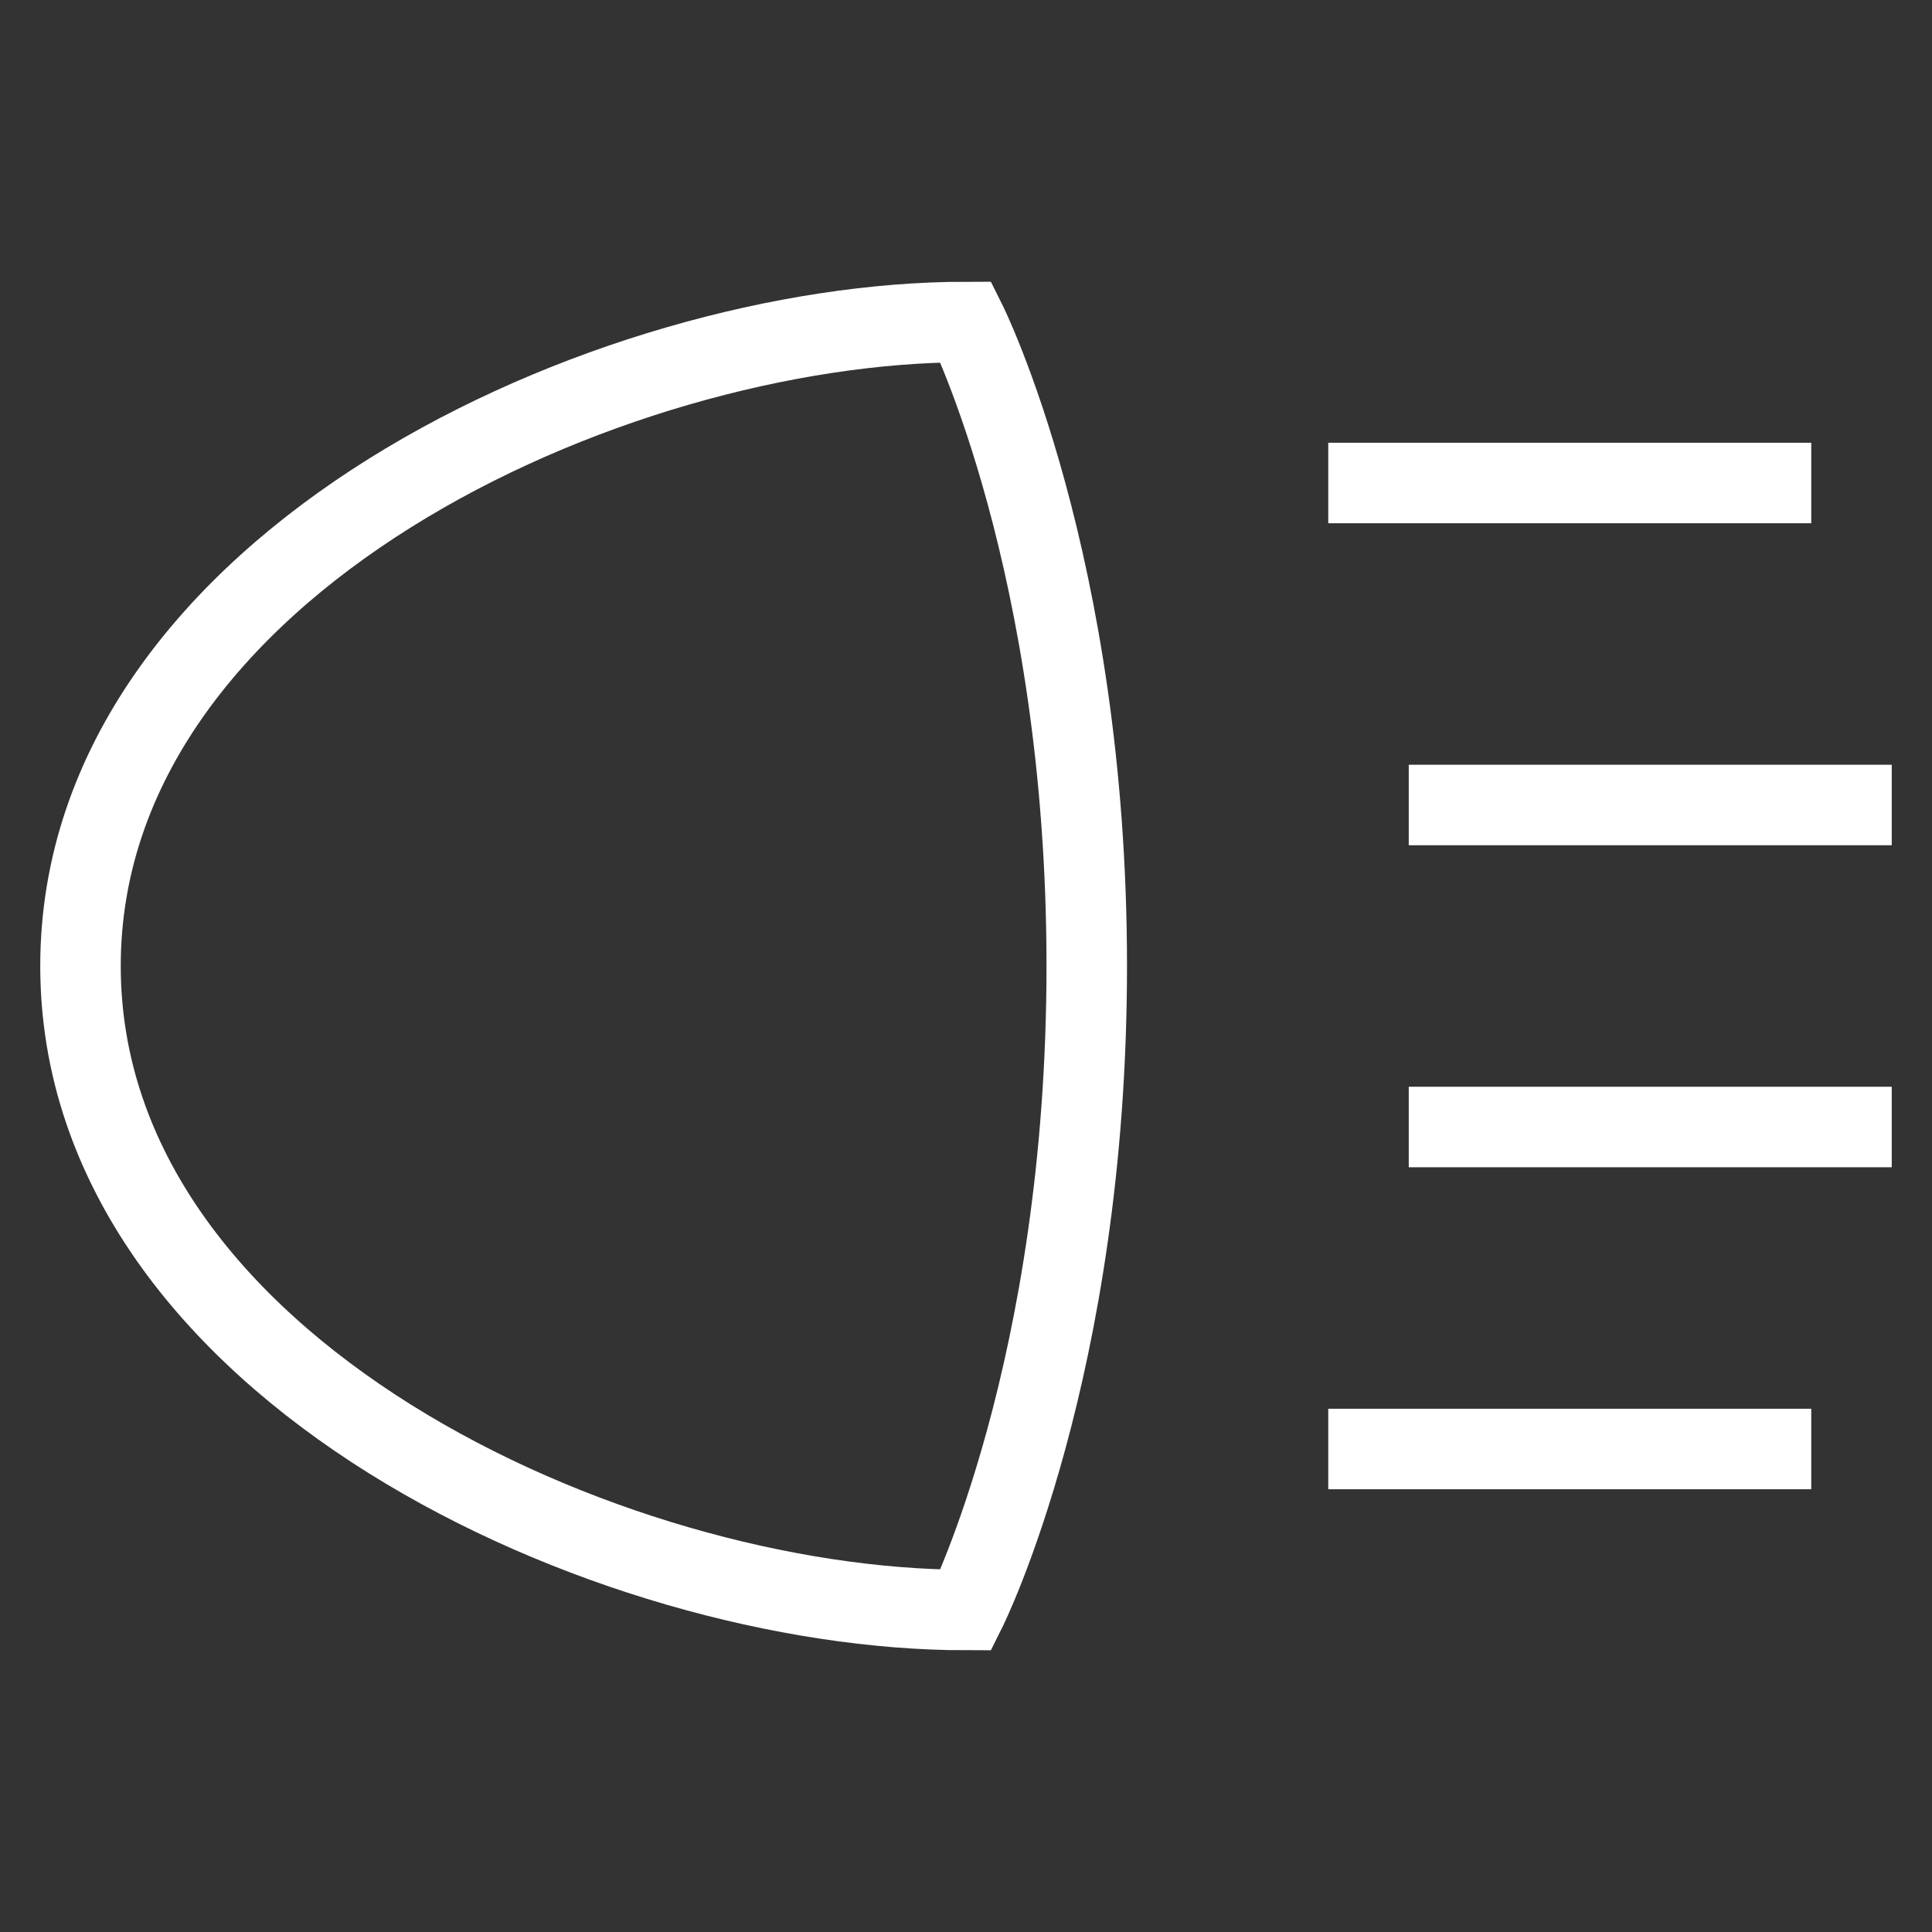 <svg xmlns="http://www.w3.org/2000/svg" xmlns:xlink="http://www.w3.org/1999/xlink" x="0px" y="0px" width="48px" height="48px" viewBox="0 0 48 48"><rect x="0" y="0" width="48" height="48" fill="#333333" stroke="none"/><g stroke-width="2" transform="translate(0, 0)"><path d="M2,24C2,14,15.163,8,24,8c0,0,3,6,3,16s-3,16-3,16C15.163,40,2,34,2,24Z" fill="none" stroke="#ffffff" stroke-linecap="square" stroke-miterlimit="10" stroke-width="2" stroke-linejoin="miter"></path>
  <line x1="36" y1="20" x2="46" y2="20" fill="none" stroke="#ffffff" stroke-linecap="square" stroke-miterlimit="10" stroke-width="2" data-color="color-2" stroke-linejoin="miter"></line>
  <line x1="34" y1="12" x2="44" y2="12" fill="none" stroke="#ffffff" stroke-linecap="square" stroke-miterlimit="10" stroke-width="2" data-color="color-2" stroke-linejoin="miter"></line>
  <line x1="34" y1="36" x2="44" y2="36" fill="none" stroke="#ffffff" stroke-linecap="square" stroke-miterlimit="10" stroke-width="2" data-color="color-2" stroke-linejoin="miter"></line>
  <line x1="36" y1="28" x2="46" y2="28" fill="none" stroke="#ffffff" stroke-linecap="square" stroke-miterlimit="10" stroke-width="2" data-color="color-2" stroke-linejoin="miter"></line></g></svg>